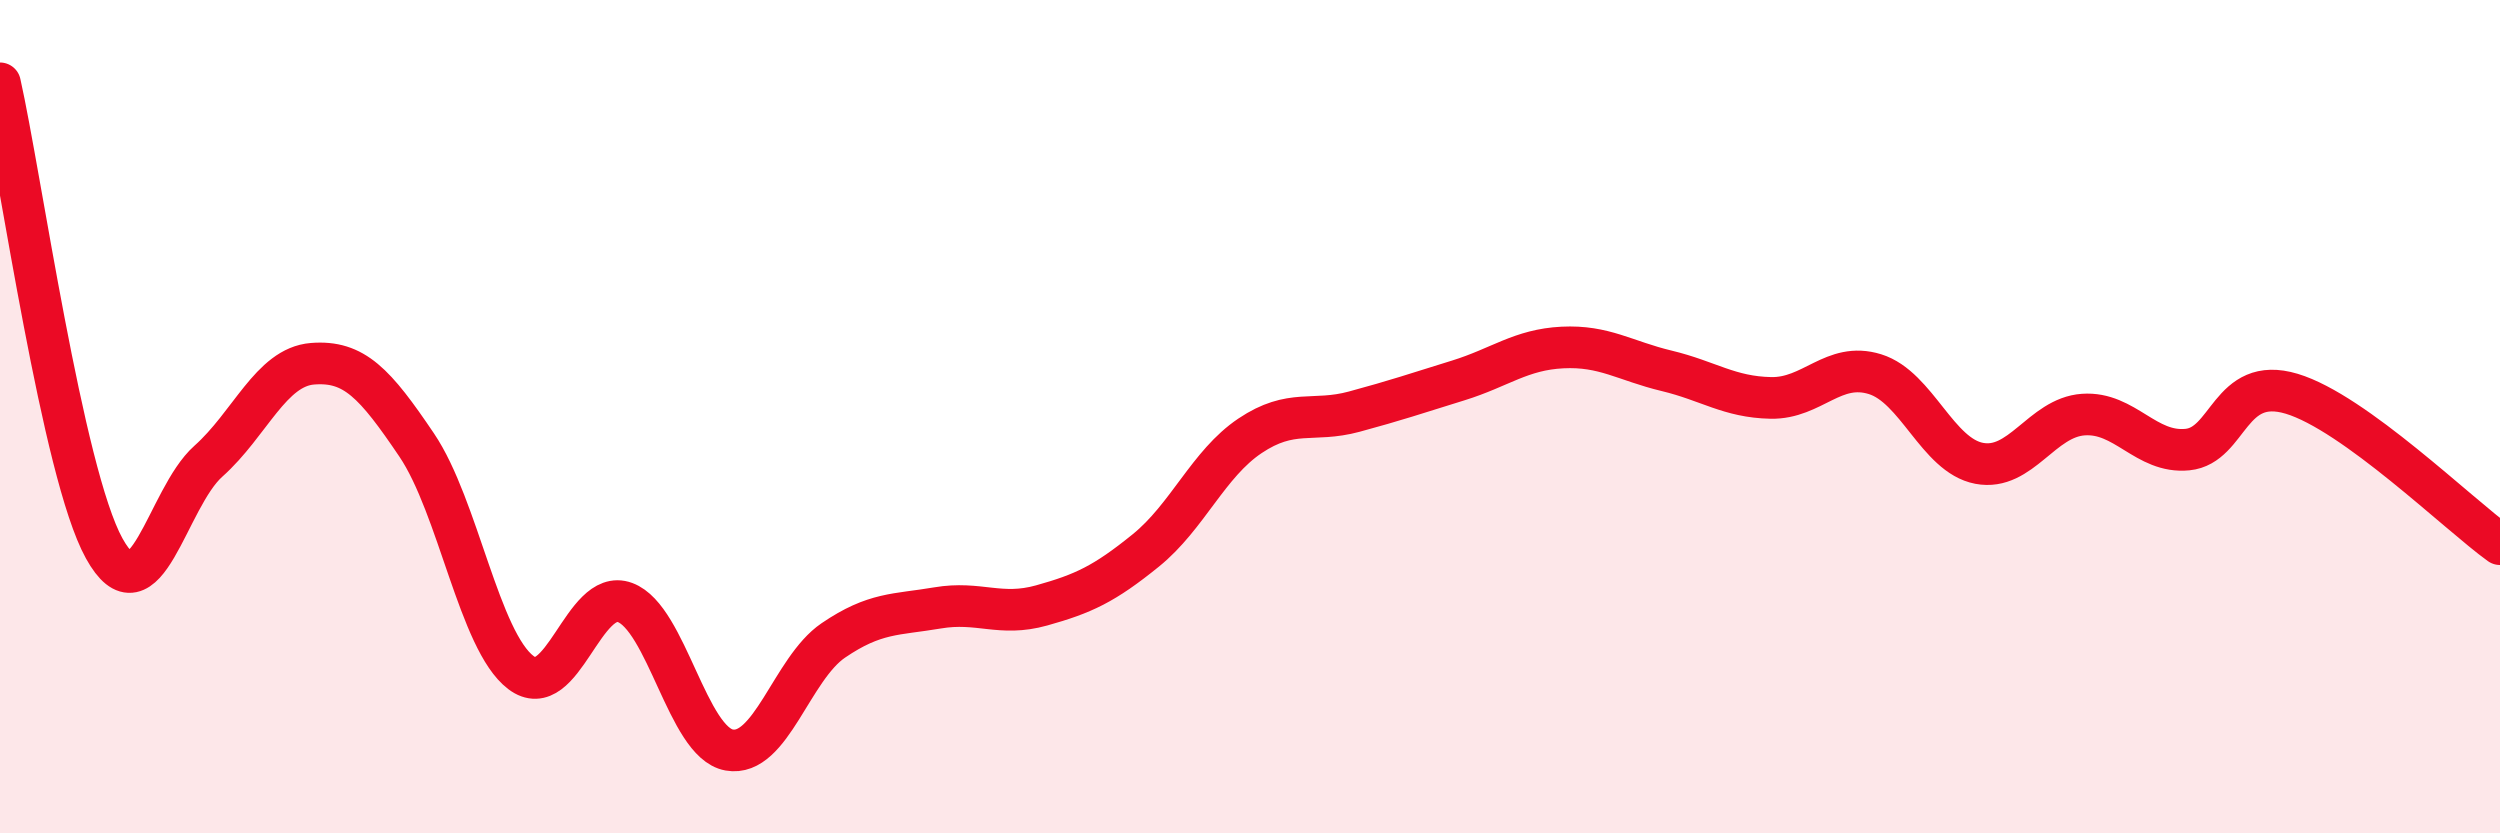 
    <svg width="60" height="20" viewBox="0 0 60 20" xmlns="http://www.w3.org/2000/svg">
      <path
        d="M 0,2 C 0.5,4.23 1.5,11.35 2.5,13.16 C 3.5,14.97 4,11.96 5,11.07 C 6,10.18 6.5,8.81 7.5,8.73 C 8.5,8.65 9,9.2 10,10.68 C 11,12.16 11.5,15.38 12.5,16.14 C 13.5,16.9 14,14.09 15,14.46 C 16,14.83 16.5,17.82 17.5,18 C 18.5,18.18 19,16.05 20,15.37 C 21,14.69 21.5,14.76 22.5,14.59 C 23.5,14.42 24,14.81 25,14.53 C 26,14.25 26.5,14.02 27.5,13.21 C 28.5,12.4 29,11.13 30,10.46 C 31,9.79 31.5,10.15 32.5,9.88 C 33.5,9.61 34,9.44 35,9.13 C 36,8.82 36.5,8.39 37.5,8.34 C 38.5,8.29 39,8.66 40,8.9 C 41,9.14 41.5,9.53 42.5,9.55 C 43.5,9.57 44,8.67 45,8.98 C 46,9.29 46.5,10.93 47.5,11.12 C 48.5,11.31 49,10.02 50,9.95 C 51,9.88 51.5,10.89 52.5,10.79 C 53.5,10.69 53.5,9 55,9.45 C 56.5,9.9 59,12.34 60,13.06L60 20L0 20Z"
        fill="#EB0A25"
        opacity="0.1"
        stroke-linecap="round"
        stroke-linejoin="round"
      />
      <path
        d="M 0,2 C 0.5,4.23 1.5,11.35 2.5,13.16 C 3.5,14.97 4,11.96 5,11.07 C 6,10.18 6.5,8.81 7.5,8.73 C 8.5,8.65 9,9.2 10,10.68 C 11,12.16 11.5,15.38 12.5,16.14 C 13.5,16.9 14,14.09 15,14.46 C 16,14.83 16.5,17.82 17.5,18 C 18.5,18.18 19,16.05 20,15.37 C 21,14.69 21.5,14.76 22.5,14.59 C 23.5,14.42 24,14.81 25,14.53 C 26,14.25 26.5,14.02 27.5,13.21 C 28.5,12.4 29,11.13 30,10.46 C 31,9.79 31.5,10.15 32.5,9.88 C 33.5,9.61 34,9.44 35,9.13 C 36,8.82 36.5,8.39 37.5,8.34 C 38.5,8.29 39,8.66 40,8.9 C 41,9.14 41.5,9.53 42.5,9.55 C 43.5,9.57 44,8.67 45,8.98 C 46,9.29 46.5,10.93 47.5,11.12 C 48.5,11.31 49,10.02 50,9.95 C 51,9.88 51.5,10.89 52.5,10.79 C 53.5,10.69 53.5,9 55,9.45 C 56.5,9.9 59,12.34 60,13.06"
        stroke="#EB0A25"
        stroke-width="1"
        fill="none"
        stroke-linecap="round"
        stroke-linejoin="round"
      />
    </svg>
  